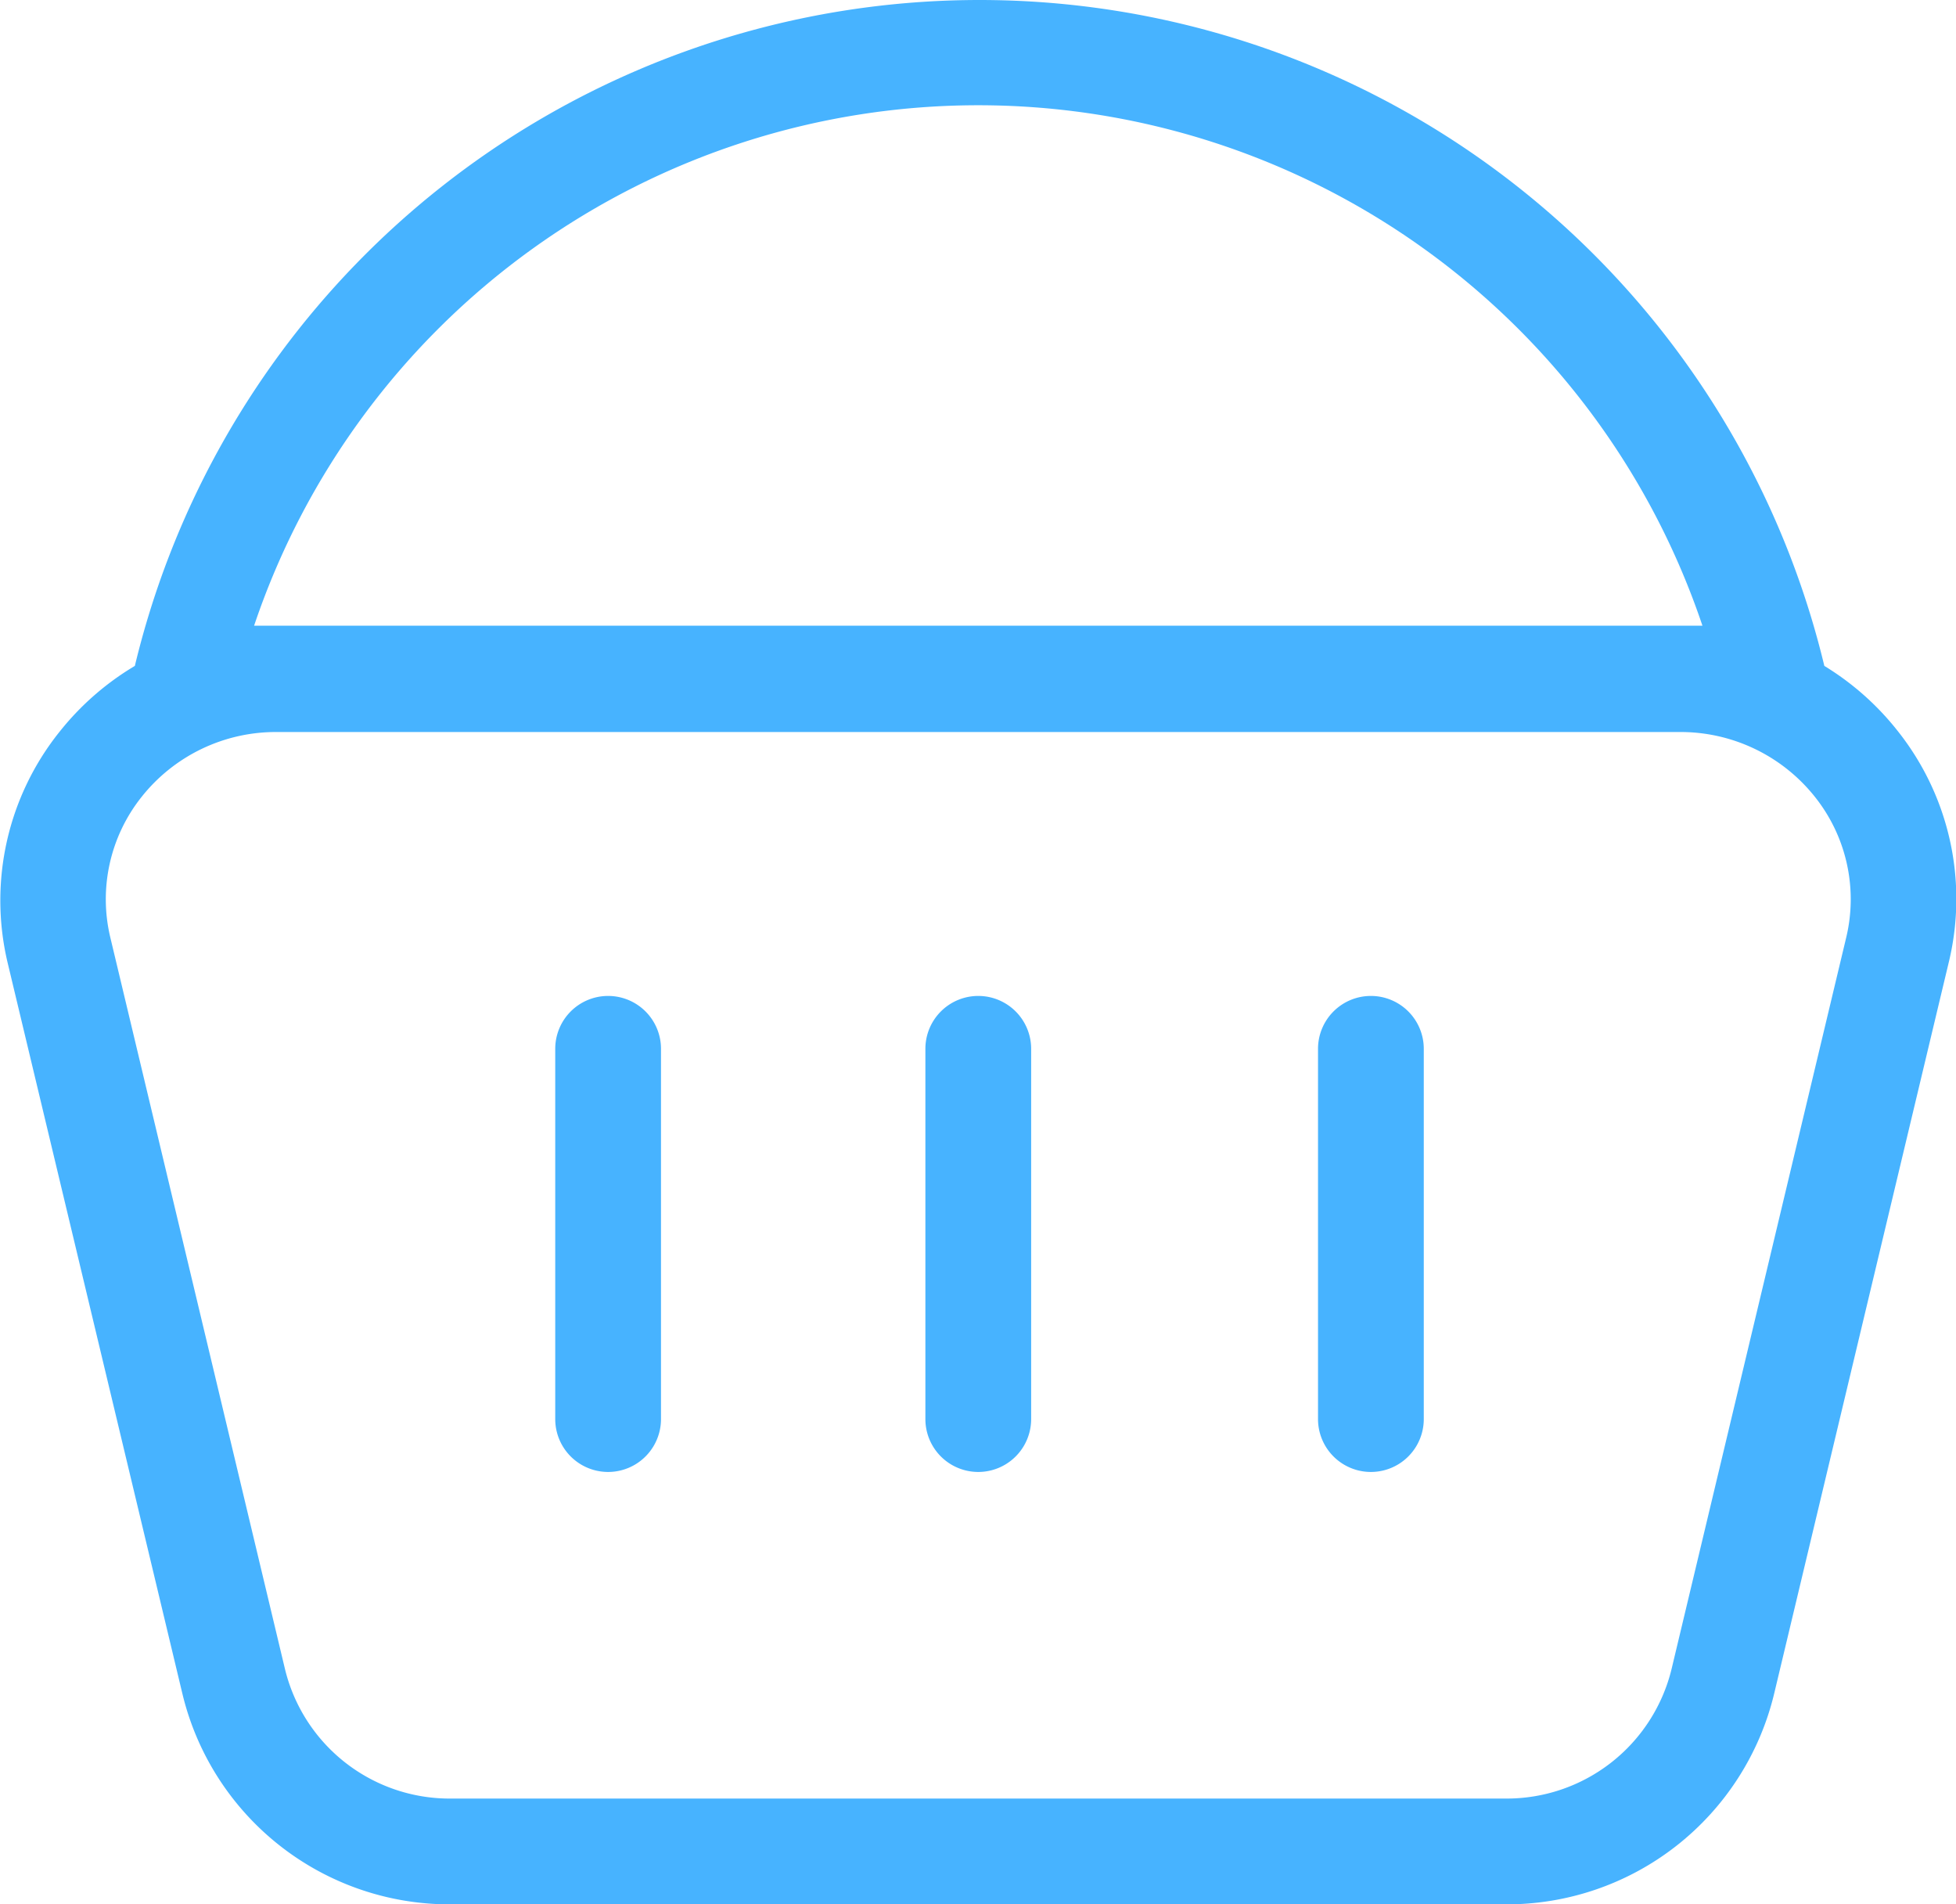 <?xml version="1.0" standalone="no"?><!DOCTYPE svg PUBLIC "-//W3C//DTD SVG 1.1//EN" "http://www.w3.org/Graphics/SVG/1.1/DTD/svg11.dtd"><svg t="1730792889235" class="icon" viewBox="0 0 1052 1024" version="1.1" xmlns="http://www.w3.org/2000/svg" p-id="29434" xmlns:xlink="http://www.w3.org/1999/xlink" width="41.094" height="40"><path d="M1020.863 393.334A148.885 148.885 0 0 0 981.189 358.068a467.274 467.274 0 0 0-908.667 0 148.885 148.885 0 0 0-40.385 35.266 145.045 145.045 0 0 0-28.156 123.857L97.977 910.236a147.747 147.747 0 0 0 144.761 113.761h566.815a147.889 147.889 0 0 0 144.761-113.761l93.995-393.613a145.045 145.045 0 0 0-27.445-123.289z m-884.208-56.881a410.962 410.962 0 0 1 778.979 0H136.655z m856.337 167.513l-93.995 393.613A91.293 91.293 0 0 1 809.552 967.116H242.738a91.151 91.151 0 0 1-89.445-69.536L59.298 503.967a88.307 88.307 0 0 1 16.78-75.367 92.146 92.146 0 0 1 72.807-34.982h754.52a92.289 92.289 0 0 1 72.807 34.982 88.307 88.307 0 0 1 16.78 75.367z" p-id="29435" fill="#47B3FF"></path><path d="M327.063 535.535a28.44 28.44 0 0 0-28.44 28.44v199.082a28.44 28.44 0 0 0 56.881 0v-199.082a28.44 28.44 0 0 0-28.44-28.44zM526.145 535.535a28.44 28.44 0 0 0-28.44 28.44v199.082a28.44 28.44 0 1 0 56.881 0v-199.082a28.44 28.44 0 0 0-28.44-28.44zM737.314 535.535a28.44 28.44 0 0 0-28.44 28.44v199.082a28.44 28.44 0 0 0 56.881 0v-199.082a28.44 28.44 0 0 0-28.44-28.44z" p-id="29436" fill="#47B3FF"></path></svg>